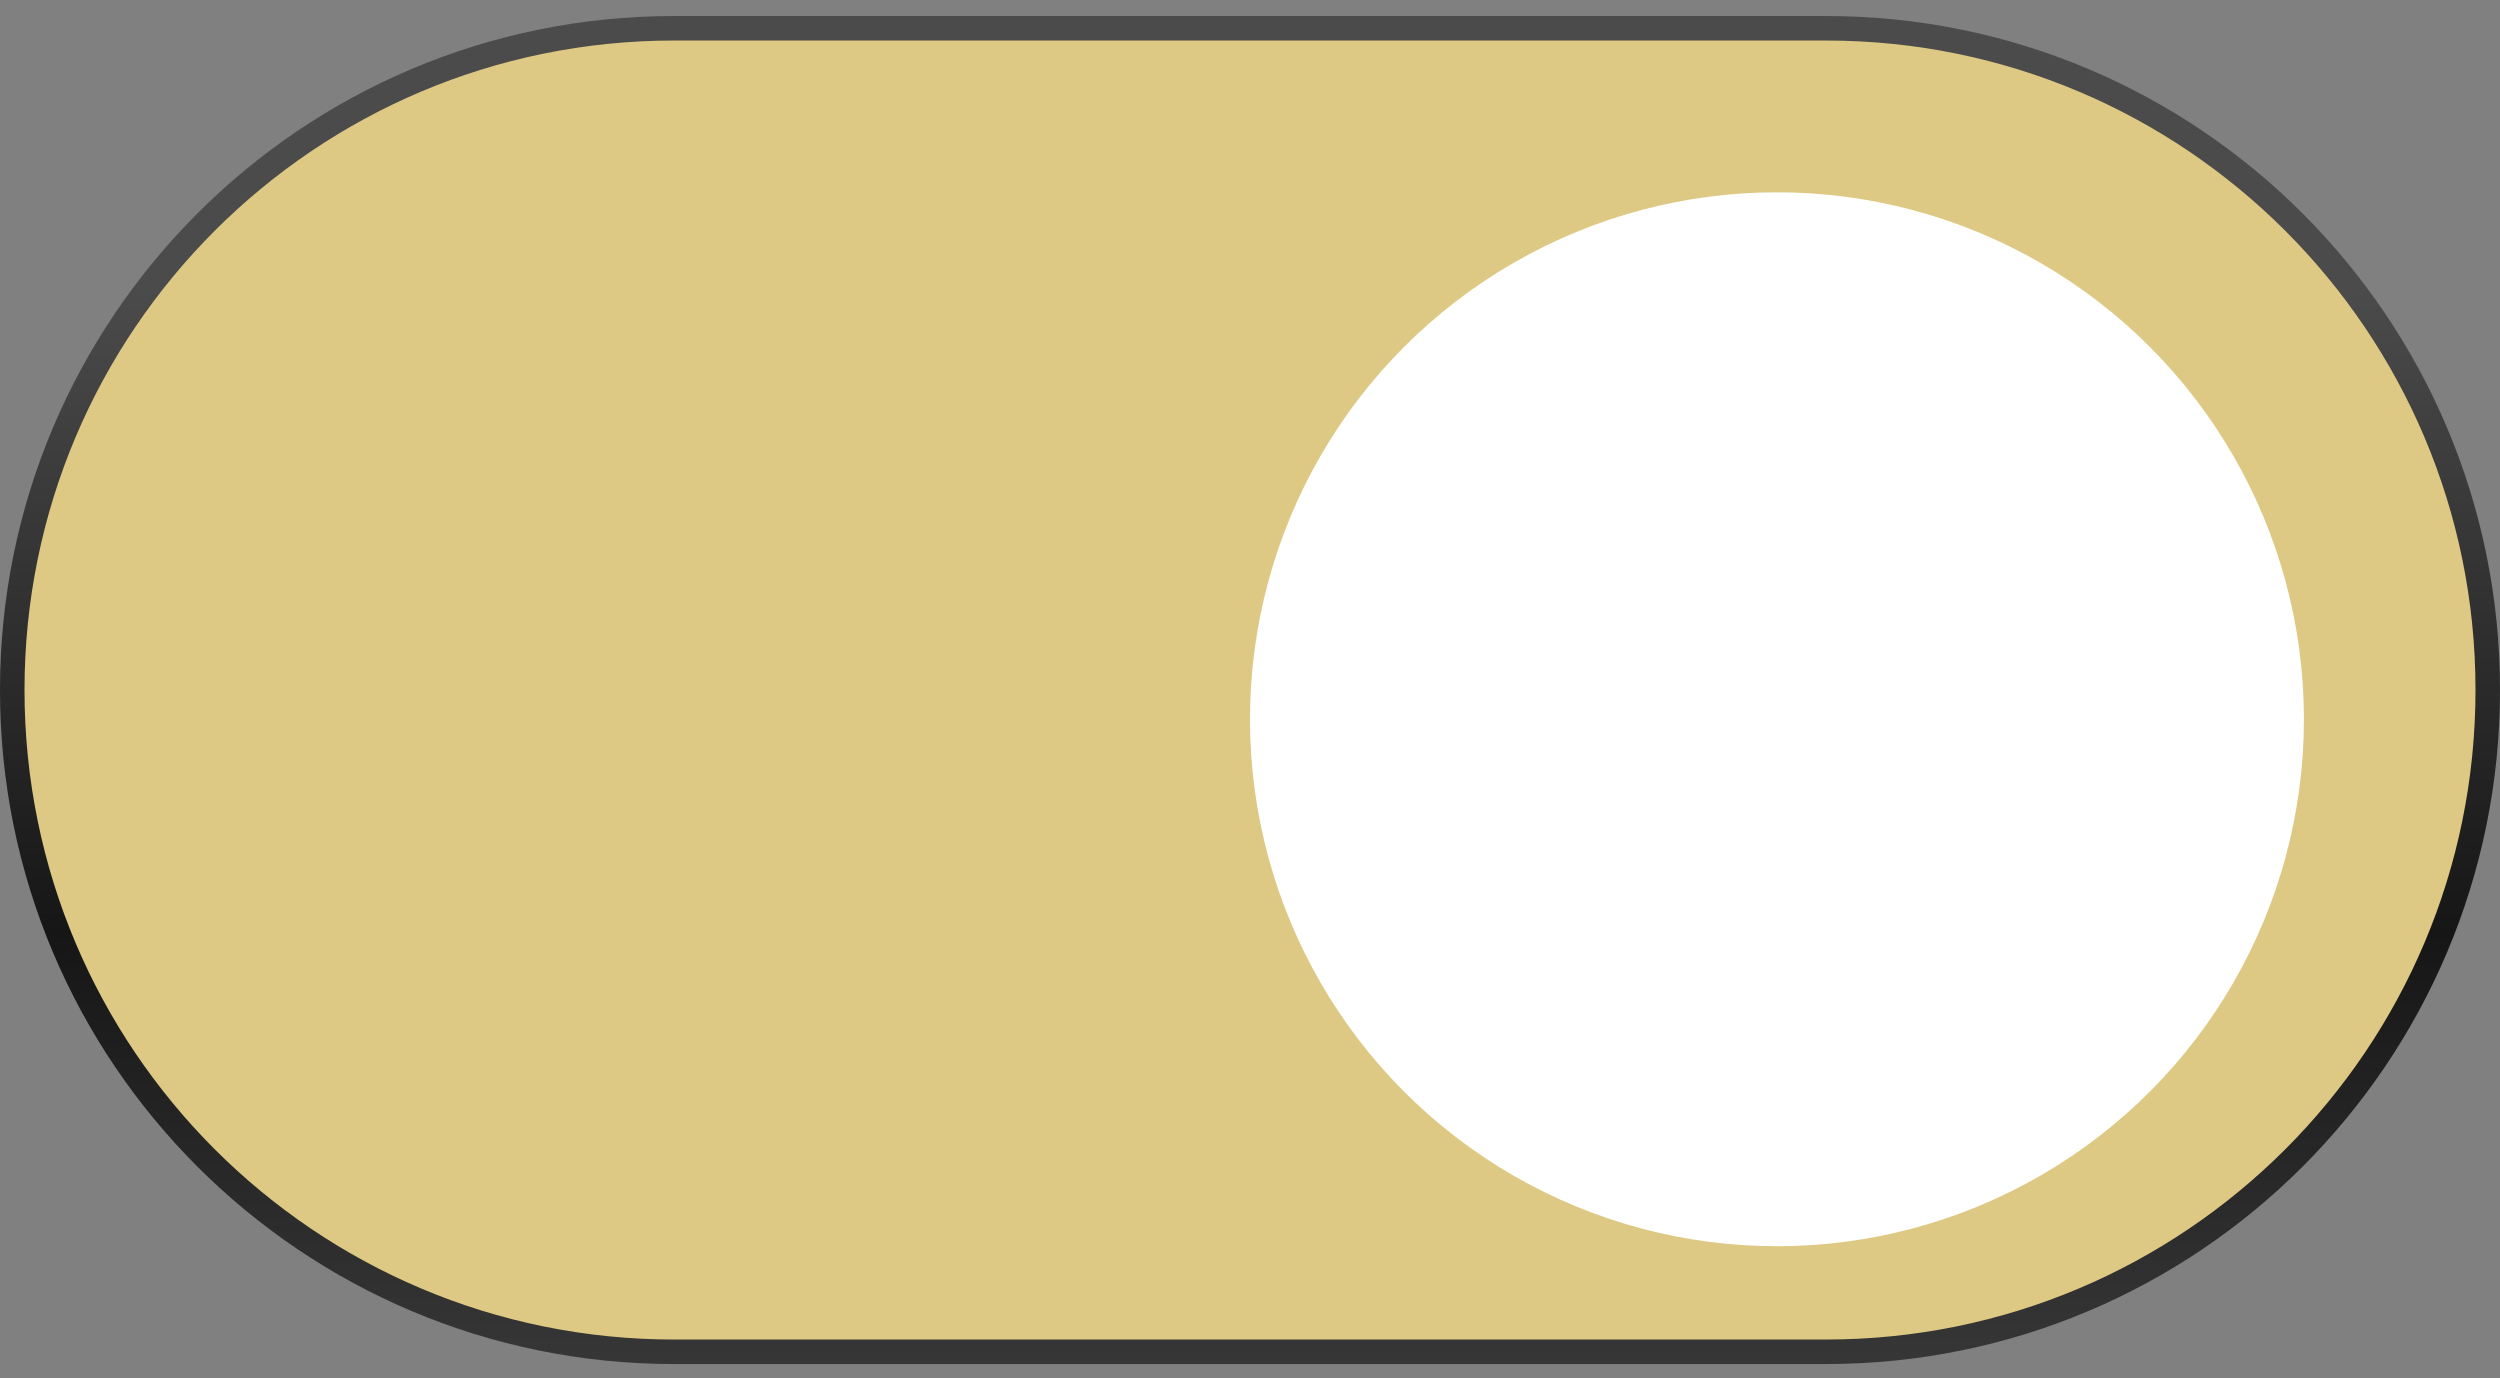 <svg xmlns="http://www.w3.org/2000/svg" width="78" height="43" viewBox="0 0 78 43" fill="none"><rect x="0" y="0" width="78" height="43" fill="#808080" stroke="none"/><path d="M21.029 0.882H56.971C68.374 0.882 77.618 10.126 77.618 21.529C77.618 32.932 68.374 42.176 56.971 42.176H21.029C9.626 42.176 0.382 32.932 0.382 21.529C0.382 10.126 9.626 0.882 21.029 0.882Z" fill="#DEC984" stroke="url(#paint0_linear_3416_38)" stroke-width="0.765"></path><circle cx="55.441" cy="22.441" r="16.441" fill="white"></circle><defs><linearGradient id="paint0_linear_3416_38" x1="-5" y1="51.059" x2="-5" y2="9" gradientUnits="userSpaceOnUse"><stop stop-color="#4B4B4B"></stop><stop offset="0.522" stop-color="#161616"></stop><stop offset="1" stop-color="#4B4B4B"></stop></linearGradient></defs></svg>